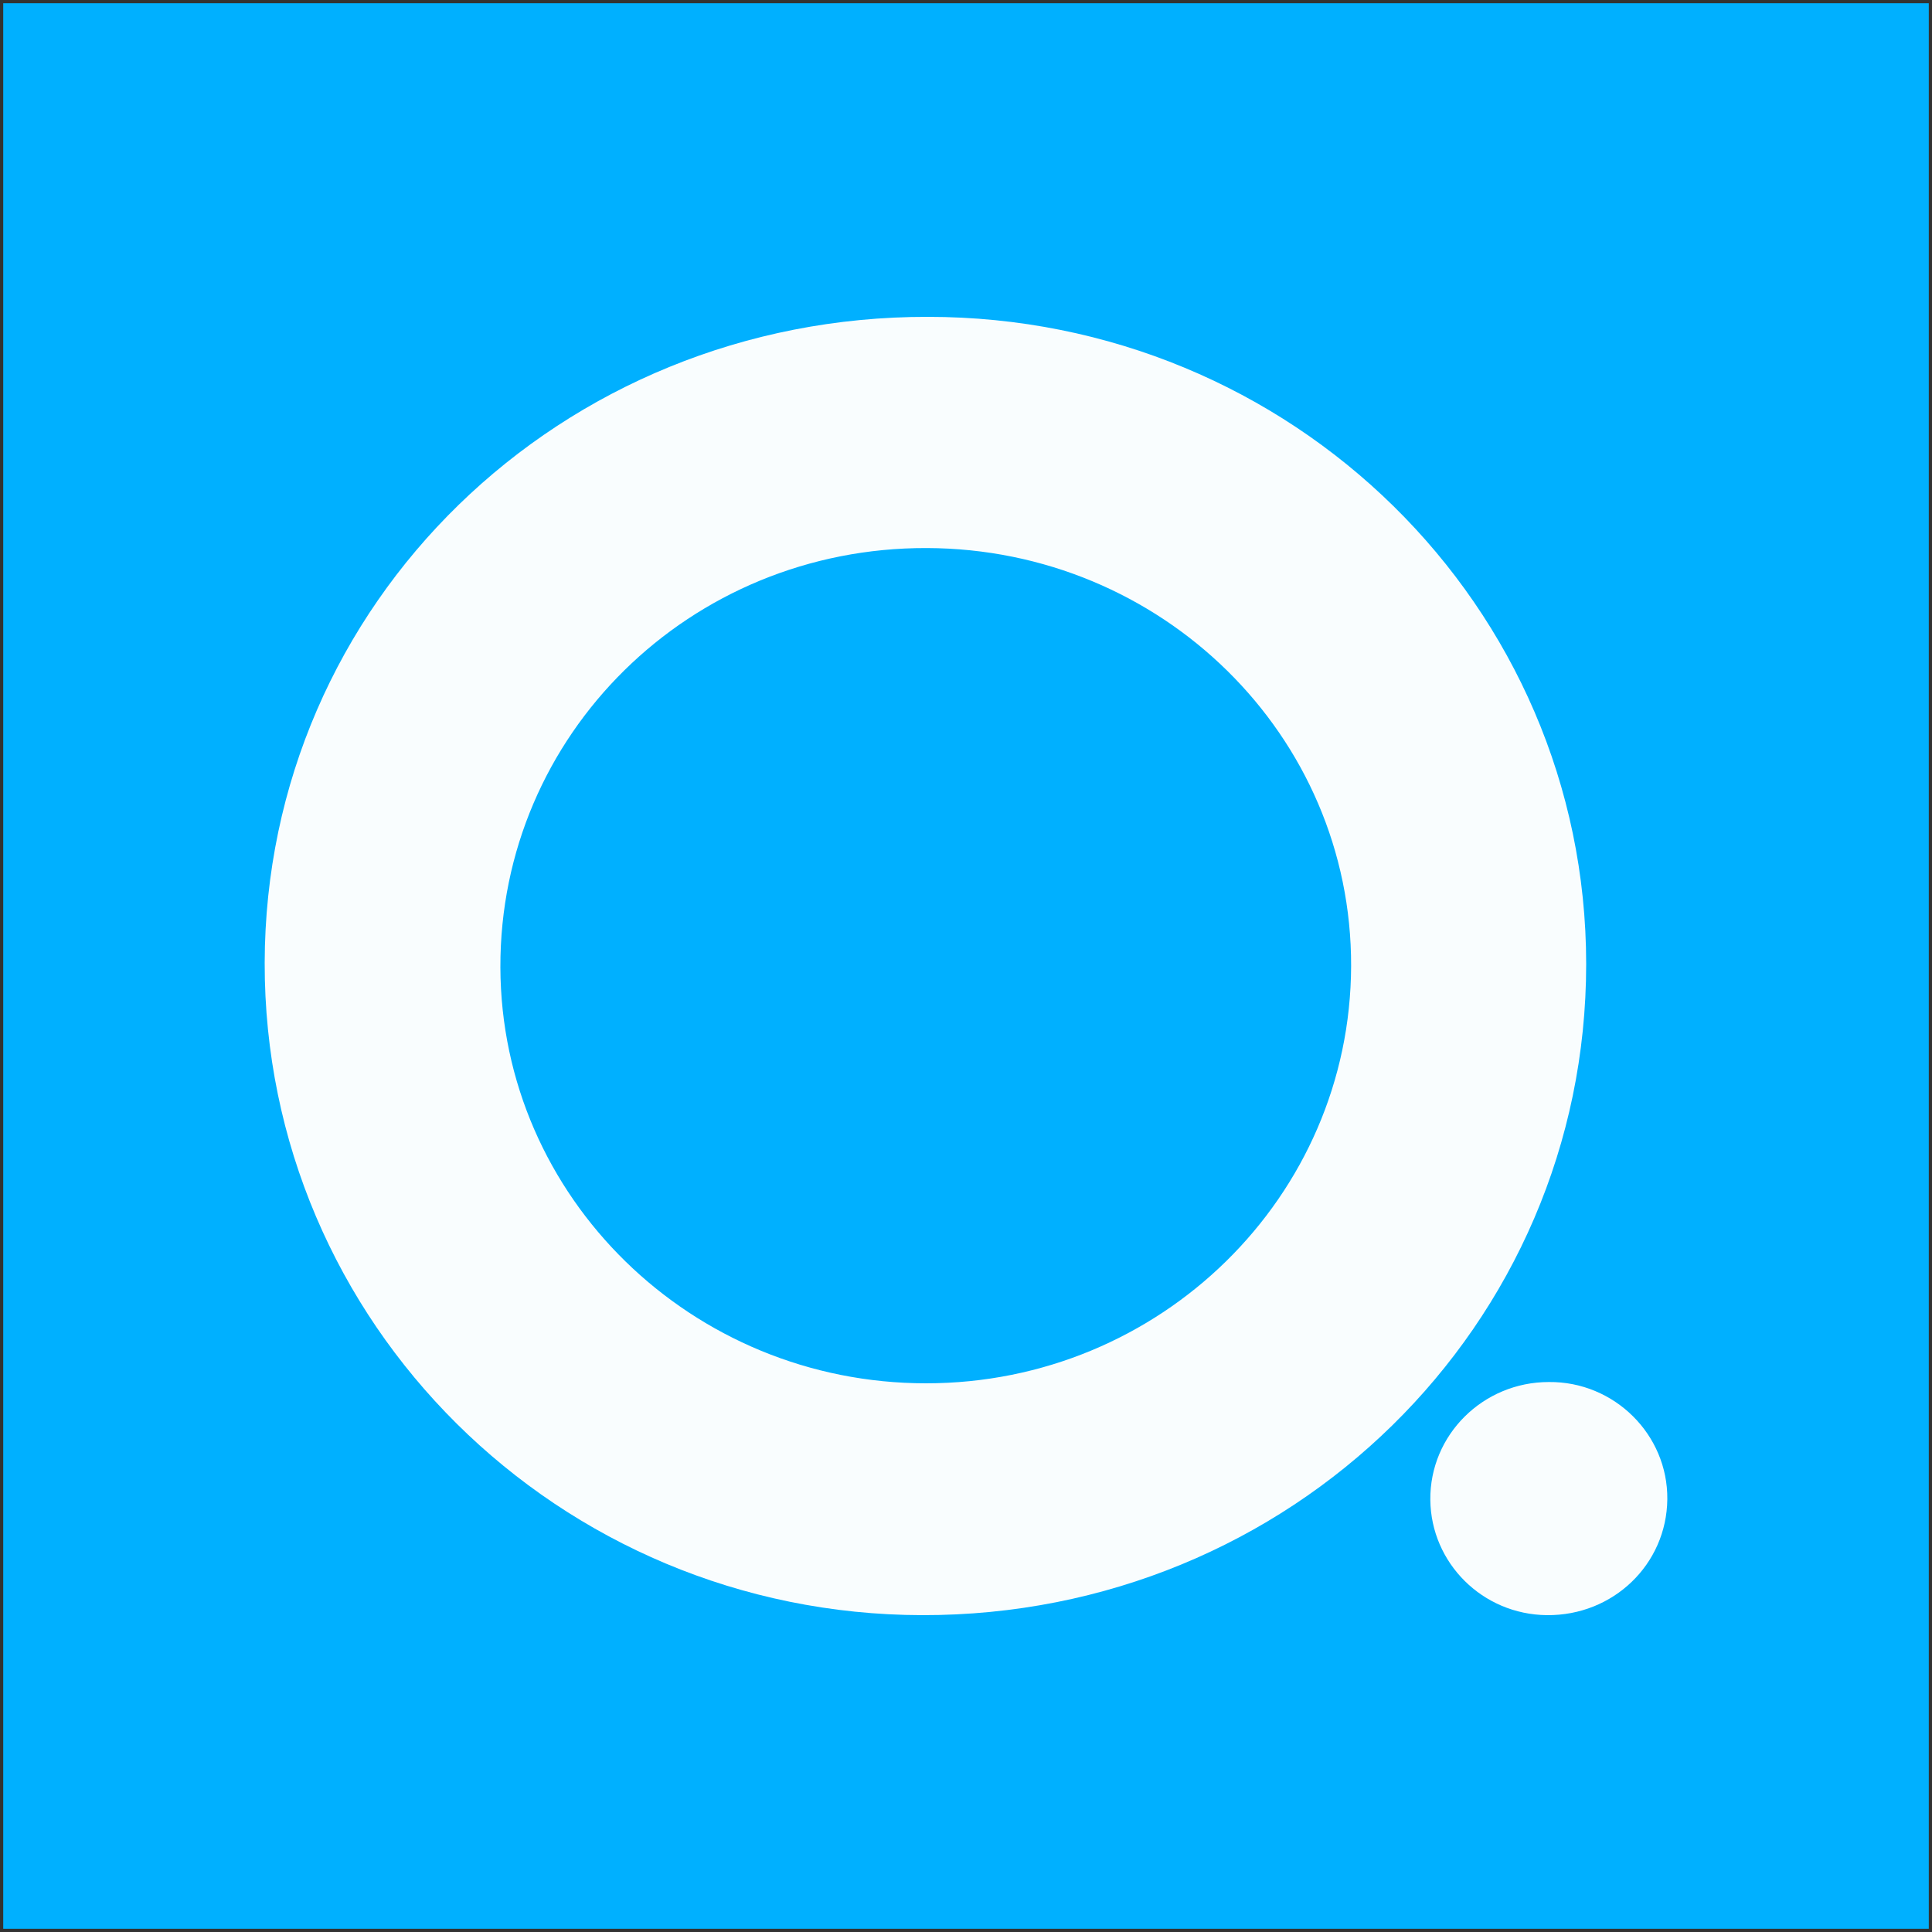 <?xml version="1.0" encoding="utf-8"?>
<!-- Generator: Adobe Illustrator 24.0.3, SVG Export Plug-In . SVG Version: 6.00 Build 0)  -->
<svg version="1.1" id="Layer_1" xmlns="http://www.w3.org/2000/svg" xmlns:xlink="http://www.w3.org/1999/xlink" x="0px" y="0px"
	 viewBox="0 0 300 300" style="enable-background:new 0 0 300 300;" xml:space="preserve">
<rect x="0" y="0" width="300" height="300" fill="#333333" stroke="none"/>
<style type="text/css">
	.st0{fill:#00B0FF;}
	.st1{fill:#F9FDFE;}
</style>
<rect x="0.5" y="0.5" class="st0" width="299" height="299"/>
<g>
	<path class="st1" d="M144.1,49.2c56.5,0,102.2,44.9,102.2,100.5c0,56.1-45.9,101.2-103.1,101.1C86.7,250.7,41,205.4,41.1,149.5
		C41.2,93.7,87,49.1,144.1,49.2z M143.8,214.8c36.4,0,65.9-29,66-64.8c0.1-35.8-29.4-64.8-65.9-64.9c-36.8-0.1-66.3,29-66.2,65.1
		C77.8,185.9,107.4,214.8,143.8,214.8z"/>
	<path class="st1" d="M258.9,232.8c-0.1,10.1-8.4,18.1-18.7,18c-10-0.1-18-8.1-18.1-17.9c-0.1-10.1,8.2-18.3,18.4-18.3
		C250.7,214.5,259,222.8,258.9,232.8z"/>
</g>
</svg>
